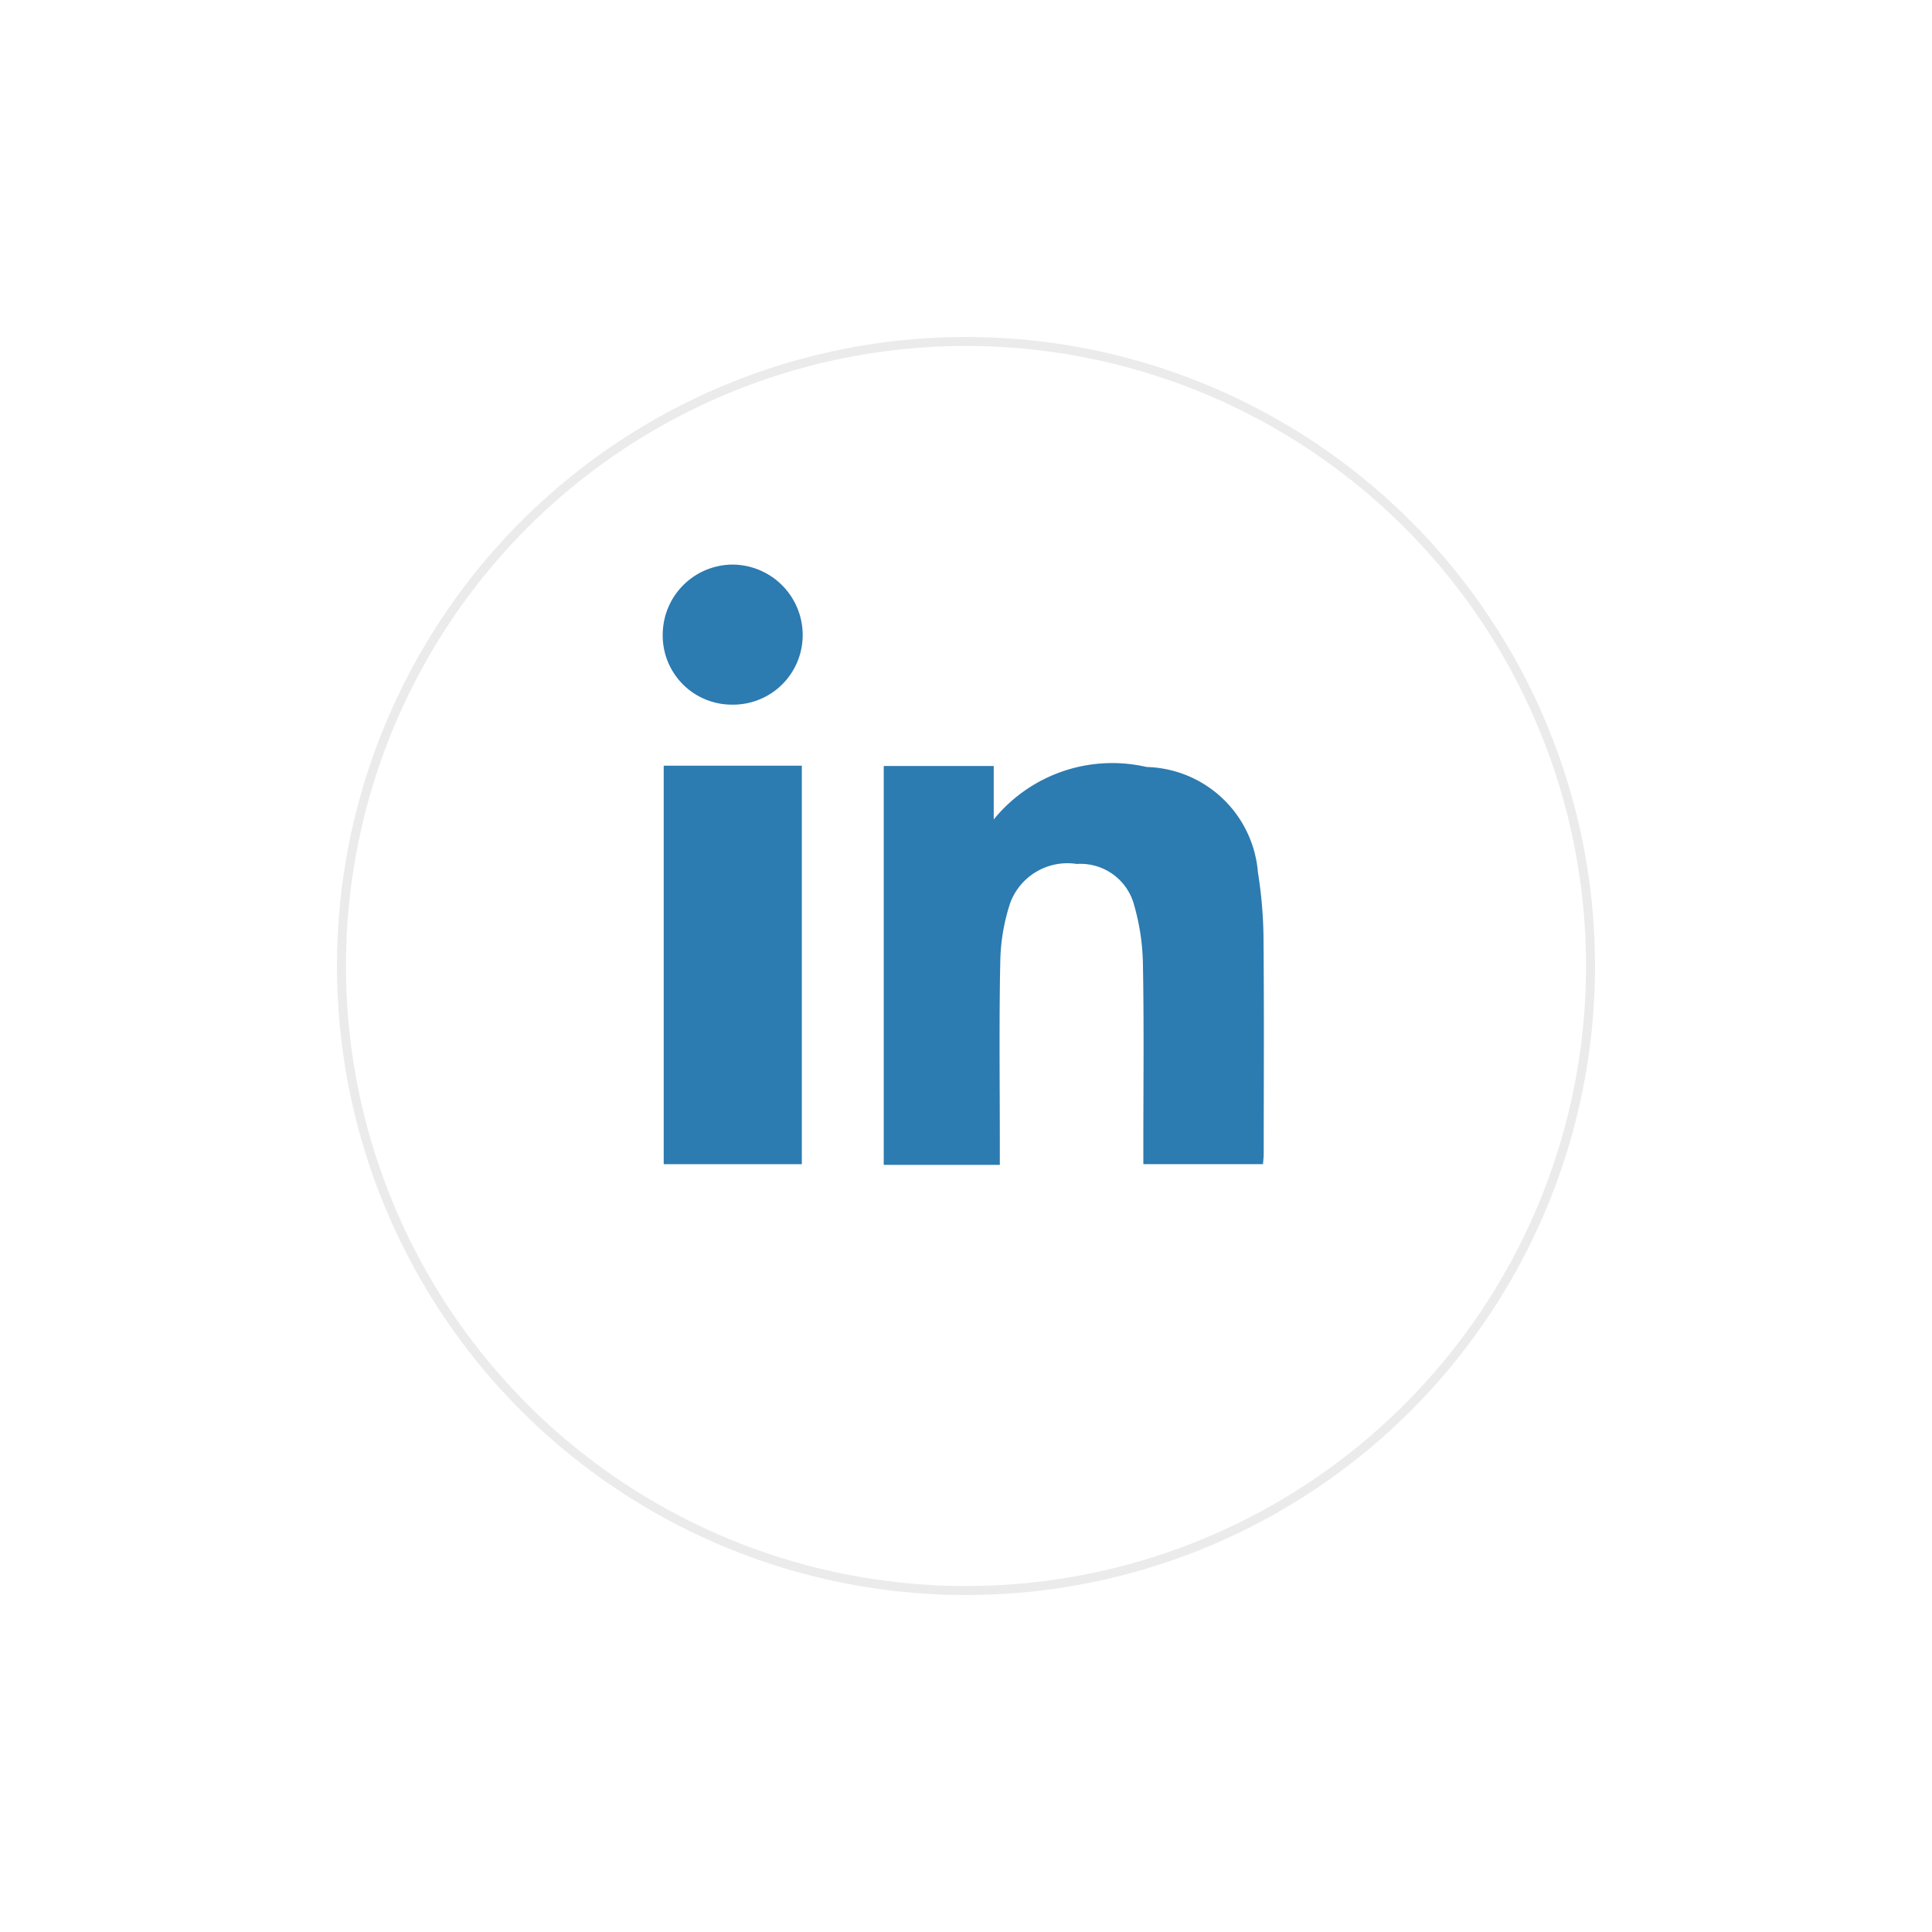 <svg xmlns="http://www.w3.org/2000/svg" xmlns:xlink="http://www.w3.org/1999/xlink" width="43" height="43" viewBox="0 0 43 43"><defs><style>.a{fill:#fff;stroke:#9a9a9a;stroke-width:0.2px;opacity:0.2;}.b{fill:#2c7bb1;}.c{stroke:none;}.d{fill:none;}.e{filter:url(#a);}</style><filter id="a" x="0" y="0" width="43" height="43" filterUnits="userSpaceOnUse"><feOffset dy="2" input="SourceAlpha"/><feGaussianBlur stdDeviation="2.5" result="b"/><feFlood flood-opacity="0.275"/><feComposite operator="in" in2="b"/><feComposite in="SourceGraphic"/></filter></defs><g transform="translate(-1157.5 -5027.5)"><g class="e" transform="matrix(1, 0, 0, 1, 1157.5, 5027.5)"><g class="a" transform="translate(7.5 5.5)"><circle class="c" cx="14" cy="14" r="14"/><circle class="d" cx="14" cy="14" r="13.9"/></g></g><g transform="translate(1172.25 5040.066)"><path class="b" d="M739.394,51.587H736.81V42.71h2.448V43.9a3.4,3.4,0,0,1,3.405-1.168,2.551,2.551,0,0,1,2.475,2.344,9.776,9.776,0,0,1,.124,1.409c.015,1.617.006,3.234.005,4.851,0,.069-.009.138-.015.235h-2.664v-.4c0-1.346.016-2.692-.009-4.037a5.037,5.037,0,0,0-.194-1.321,1.234,1.234,0,0,0-1.277-.923,1.359,1.359,0,0,0-1.48.859,4.375,4.375,0,0,0-.224,1.313c-.028,1.369-.01,2.738-.01,4.108Z" transform="translate(-731.891 -38.227)"/><path class="b" d="M667.688,42.831h3.074V51.7h-3.074Z" transform="translate(-667.666 -38.355)"/><path class="b" d="M668.92-17.238a1.538,1.538,0,0,1-1.543-1.556,1.562,1.562,0,0,1,1.551-1.561,1.568,1.568,0,0,1,1.564,1.548A1.548,1.548,0,0,1,668.92-17.238Z" transform="translate(-667.377 20.355)"/></g></g></svg>